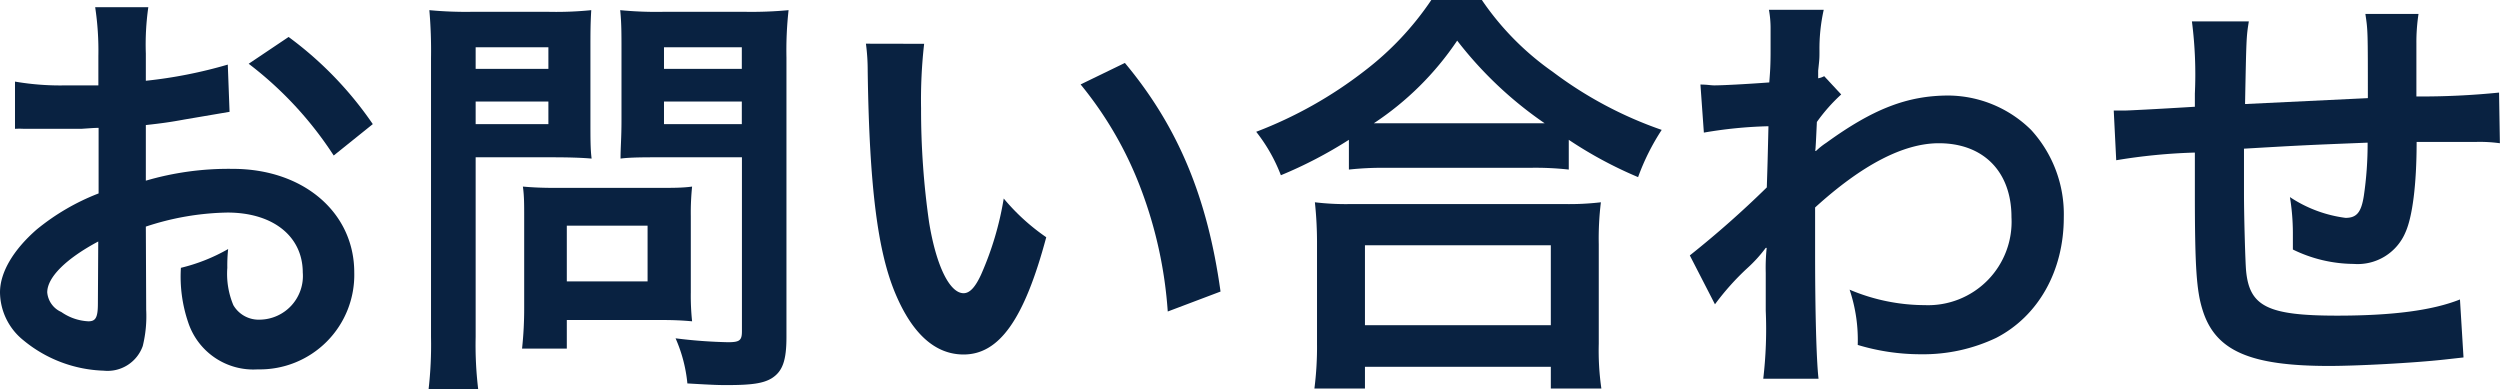 <svg xmlns="http://www.w3.org/2000/svg" viewBox="0 0 211.71 32.97"><defs><style>.cls-1{fill:#092241;}</style></defs><title>flow1_title</title><g id="レイヤー_2" data-name="レイヤー 2"><g id="レイヤー_1-2" data-name="レイヤー 1"><path class="cls-1" d="M12.38,26.24a10.54,10.54,0,0,1-.29,3.06,3.16,3.16,0,0,1-3.31,2.09A11.21,11.21,0,0,1,2,28.83a5.27,5.27,0,0,1-2-4.07c0-1.69,1.12-3.59,3.1-5.32a19.16,19.16,0,0,1,5.25-3.06l0-5.55c-.29,0-.29,0-1.48.08-.54,0-1,0-1.94,0l-2,0c-.47,0-.8,0-.9,0a6.05,6.05,0,0,0-.76,0l0-4a22.66,22.66,0,0,0,4.36.32c.36,0,.75,0,1.26,0,.86,0,1,0,1.44,0V4.75A24.58,24.58,0,0,0,8.06.61h4.5a22.26,22.26,0,0,0-.21,3.93v2.3a39.18,39.18,0,0,0,6.94-1.37l.15,4-3.82.65c-1.19.22-1.91.32-3.27.47V15.3a24.89,24.89,0,0,1,7.34-1C25.7,14.29,30,18,30,23.07a8,8,0,0,1-8.17,8.21,5.81,5.81,0,0,1-5.9-4,12,12,0,0,1-.61-4.6,15.26,15.26,0,0,0,4-1.59,13,13,0,0,0-.07,1.59,6.88,6.88,0,0,0,.51,3.16A2.48,2.48,0,0,0,22,27.07a3.7,3.7,0,0,0,3.64-4C25.63,20,23.11,18,19.26,18a23.07,23.07,0,0,0-6.91,1.19ZM8.32,20.45C5.62,21.89,4,23.47,4,24.76a2,2,0,0,0,1.19,1.66,4.36,4.36,0,0,0,2.3.79c.61,0,.8-.32.8-1.51Zm19.94-7.28a30.85,30.85,0,0,0-7.2-7.77l3.38-2.27a30.55,30.55,0,0,1,7.13,7.38Z"/><path class="cls-1" d="M40.28,28.54A31.3,31.3,0,0,0,40.5,33H36.29a33,33,0,0,0,.21-4.46V4.93A40,40,0,0,0,36.36.86,32.87,32.87,0,0,0,40,1H46.4A29.67,29.67,0,0,0,50.07.86C50,2,50,2.84,50,4.25v5.94c0,1.62,0,2.44.1,3.24-.86-.08-2.12-.11-3.31-.11H40.28Zm0-22.71h6.16V4H40.28Zm0,4.68h6.16V8.6H40.28ZM58.5,24.76a20.53,20.53,0,0,0,.11,2.45c-.76-.07-1.52-.11-2.56-.11H48v2.42H44.21a31.74,31.74,0,0,0,.18-3.5v-7.7c0-1,0-1.76-.11-2.52.79.07,1.62.11,2.66.11h8.89c1.12,0,2,0,2.78-.11a21.72,21.72,0,0,0-.11,2.49ZM48,23.83h6.84V19.11H48ZM66.6,28.54c0,2-.33,2.92-1.26,3.5-.72.43-1.7.57-3.78.57-.58,0-1,0-3.35-.14a12.39,12.39,0,0,0-1-3.82,42.14,42.14,0,0,0,4.43.33c1,0,1.19-.15,1.19-.94V13.32h-7c-1.19,0-2.48,0-3.28.11,0-1,.08-1.7.08-3.24V4.25c0-1.37,0-2.34-.11-3.39A31.62,31.62,0,0,0,56.23,1h6.84A33.67,33.67,0,0,0,66.78.86a30.72,30.72,0,0,0-.18,4ZM56.23,5.83h6.59V4H56.23Zm0,4.68h6.59V8.6H56.23Z"/><path class="cls-1" d="M78.26,3.71A42,42,0,0,0,78,9.18a66.94,66.94,0,0,0,.68,9.65c.61,3.74,1.76,6,2.92,6,.54,0,1-.54,1.47-1.55A26.38,26.38,0,0,0,85,16.81a17.74,17.74,0,0,0,3.6,3.28c-1.87,7-4,9.93-7,9.93-2.41,0-4.36-1.76-5.8-5.22S73.62,16,73.48,6a17.25,17.25,0,0,0-.15-2.3Zm17,1.62c4.53,5.43,7,11.44,8.1,19.36l-4.47,1.69A36.32,36.32,0,0,0,96.62,16a31.32,31.32,0,0,0-5.11-8.85Z"/><path class="cls-1" d="M114.23,11.84a36.86,36.86,0,0,1-5.76,3,14,14,0,0,0-2.09-3.68A35.71,35.71,0,0,0,115.56,6a25.32,25.32,0,0,0,5.65-6h4.28a23.62,23.62,0,0,0,6,6.08A33.53,33.53,0,0,0,140.72,11a19.28,19.28,0,0,0-2,4,34.84,34.84,0,0,1-5.87-3.16v2.52a25.63,25.63,0,0,0-3.24-.15H117.32a26.42,26.42,0,0,0-3.09.15ZM111.31,32.9a27.71,27.71,0,0,0,.22-3.82V20.7a32.15,32.15,0,0,0-.18-3.57,22,22,0,0,0,3.09.15h18a23,23,0,0,0,3.13-.15,25.22,25.22,0,0,0-.18,3.57v8.42a22.43,22.43,0,0,0,.22,3.78h-4.28V31.06H115.59V32.9Zm4.28-5.36h15.74V20.77H115.59Zm14-17.1h1.22a32.69,32.69,0,0,1-7.41-7,25.24,25.24,0,0,1-7.06,7H129.6Z"/><path class="cls-1" d="M143.1,21.63a83.5,83.5,0,0,0,6.52-5.76c.07-2.19.07-2.23.14-5.18a36.91,36.91,0,0,0-5.47.54L144,7.16c.57,0,.86.07,1.18.07.65,0,2.63-.1,4.65-.25.07-.93.11-1.4.11-2.7,0-.68,0-1.18,0-1.51V2.41a8.68,8.68,0,0,0-.14-1.58l4.64,0a15.12,15.12,0,0,0-.36,3.46c0,.68,0,.68-.11,1.69v.65a1.6,1.6,0,0,0,.51-.18L155.92,8a14.55,14.55,0,0,0-2.06,2.33c-.07,1.55-.11,2.34-.14,2.45l.07,0a6,6,0,0,1,.87-.69c3.92-2.84,6.83-4,10.36-4A10.07,10.07,0,0,1,172,11a10.57,10.57,0,0,1,2.77,7.42c0,4.53-2.16,8.35-5.72,10.19A14.37,14.37,0,0,1,162.68,30a18.41,18.41,0,0,1-5.36-.79,13.33,13.33,0,0,0-.69-4.68A16.39,16.39,0,0,0,163,25.84a7.07,7.07,0,0,0,7.34-7.45c0-3.85-2.37-6.26-6.15-6.26-3,0-6.52,1.84-10.48,5.44l0,3.74c0,5.15.11,9.18.29,10.76h-4.68a36.14,36.14,0,0,0,.21-5.76v-3.2a16.36,16.36,0,0,1,.08-2.12h-.08A11.65,11.65,0,0,1,148,22.68a21.67,21.67,0,0,0-2.77,3.09Z"/><path class="cls-1" d="M208.62,30.27l-1.62.18c-2.63.29-7.38.54-9.76.54-6.73,0-9.65-1.29-10.72-4.75-.51-1.62-.65-3.64-.65-9.83,0-.54,0-.68,0-3.49a48.61,48.61,0,0,0-6.66.65L179,9.36c.5,0,.86,0,1,0s2.3-.1,5.87-.32c0-.58,0-.9,0-1.11a35.1,35.1,0,0,0-.25-6.12h4.82c-.21,1.33-.21,1.33-.32,7l10.4-.5c0-5.72,0-5.72-.21-7.13h4.5a15.8,15.8,0,0,0-.18,2.49v4.5a65.82,65.82,0,0,0,7-.33l.07,4.29a12.38,12.38,0,0,0-2.05-.11c-1.26,0-3.31,0-5,0,0,3.64-.36,6.34-.94,7.64a4.39,4.39,0,0,1-4.39,2.69,11.86,11.86,0,0,1-5.15-1.22c0-.72,0-.93,0-1.44a19.17,19.17,0,0,0-.25-3,11.05,11.05,0,0,0,4.71,1.76c.94,0,1.33-.46,1.55-1.87a30.2,30.2,0,0,0,.32-4.5c-5.47.22-5.47.22-10.47.51v1c0,.18,0,.18,0,2.09v.75c0,1.87.11,5.8.18,6.52.29,3,1.84,3.78,7.71,3.78,4.68,0,8.06-.44,10.4-1.37Z"/></g></g></svg>
